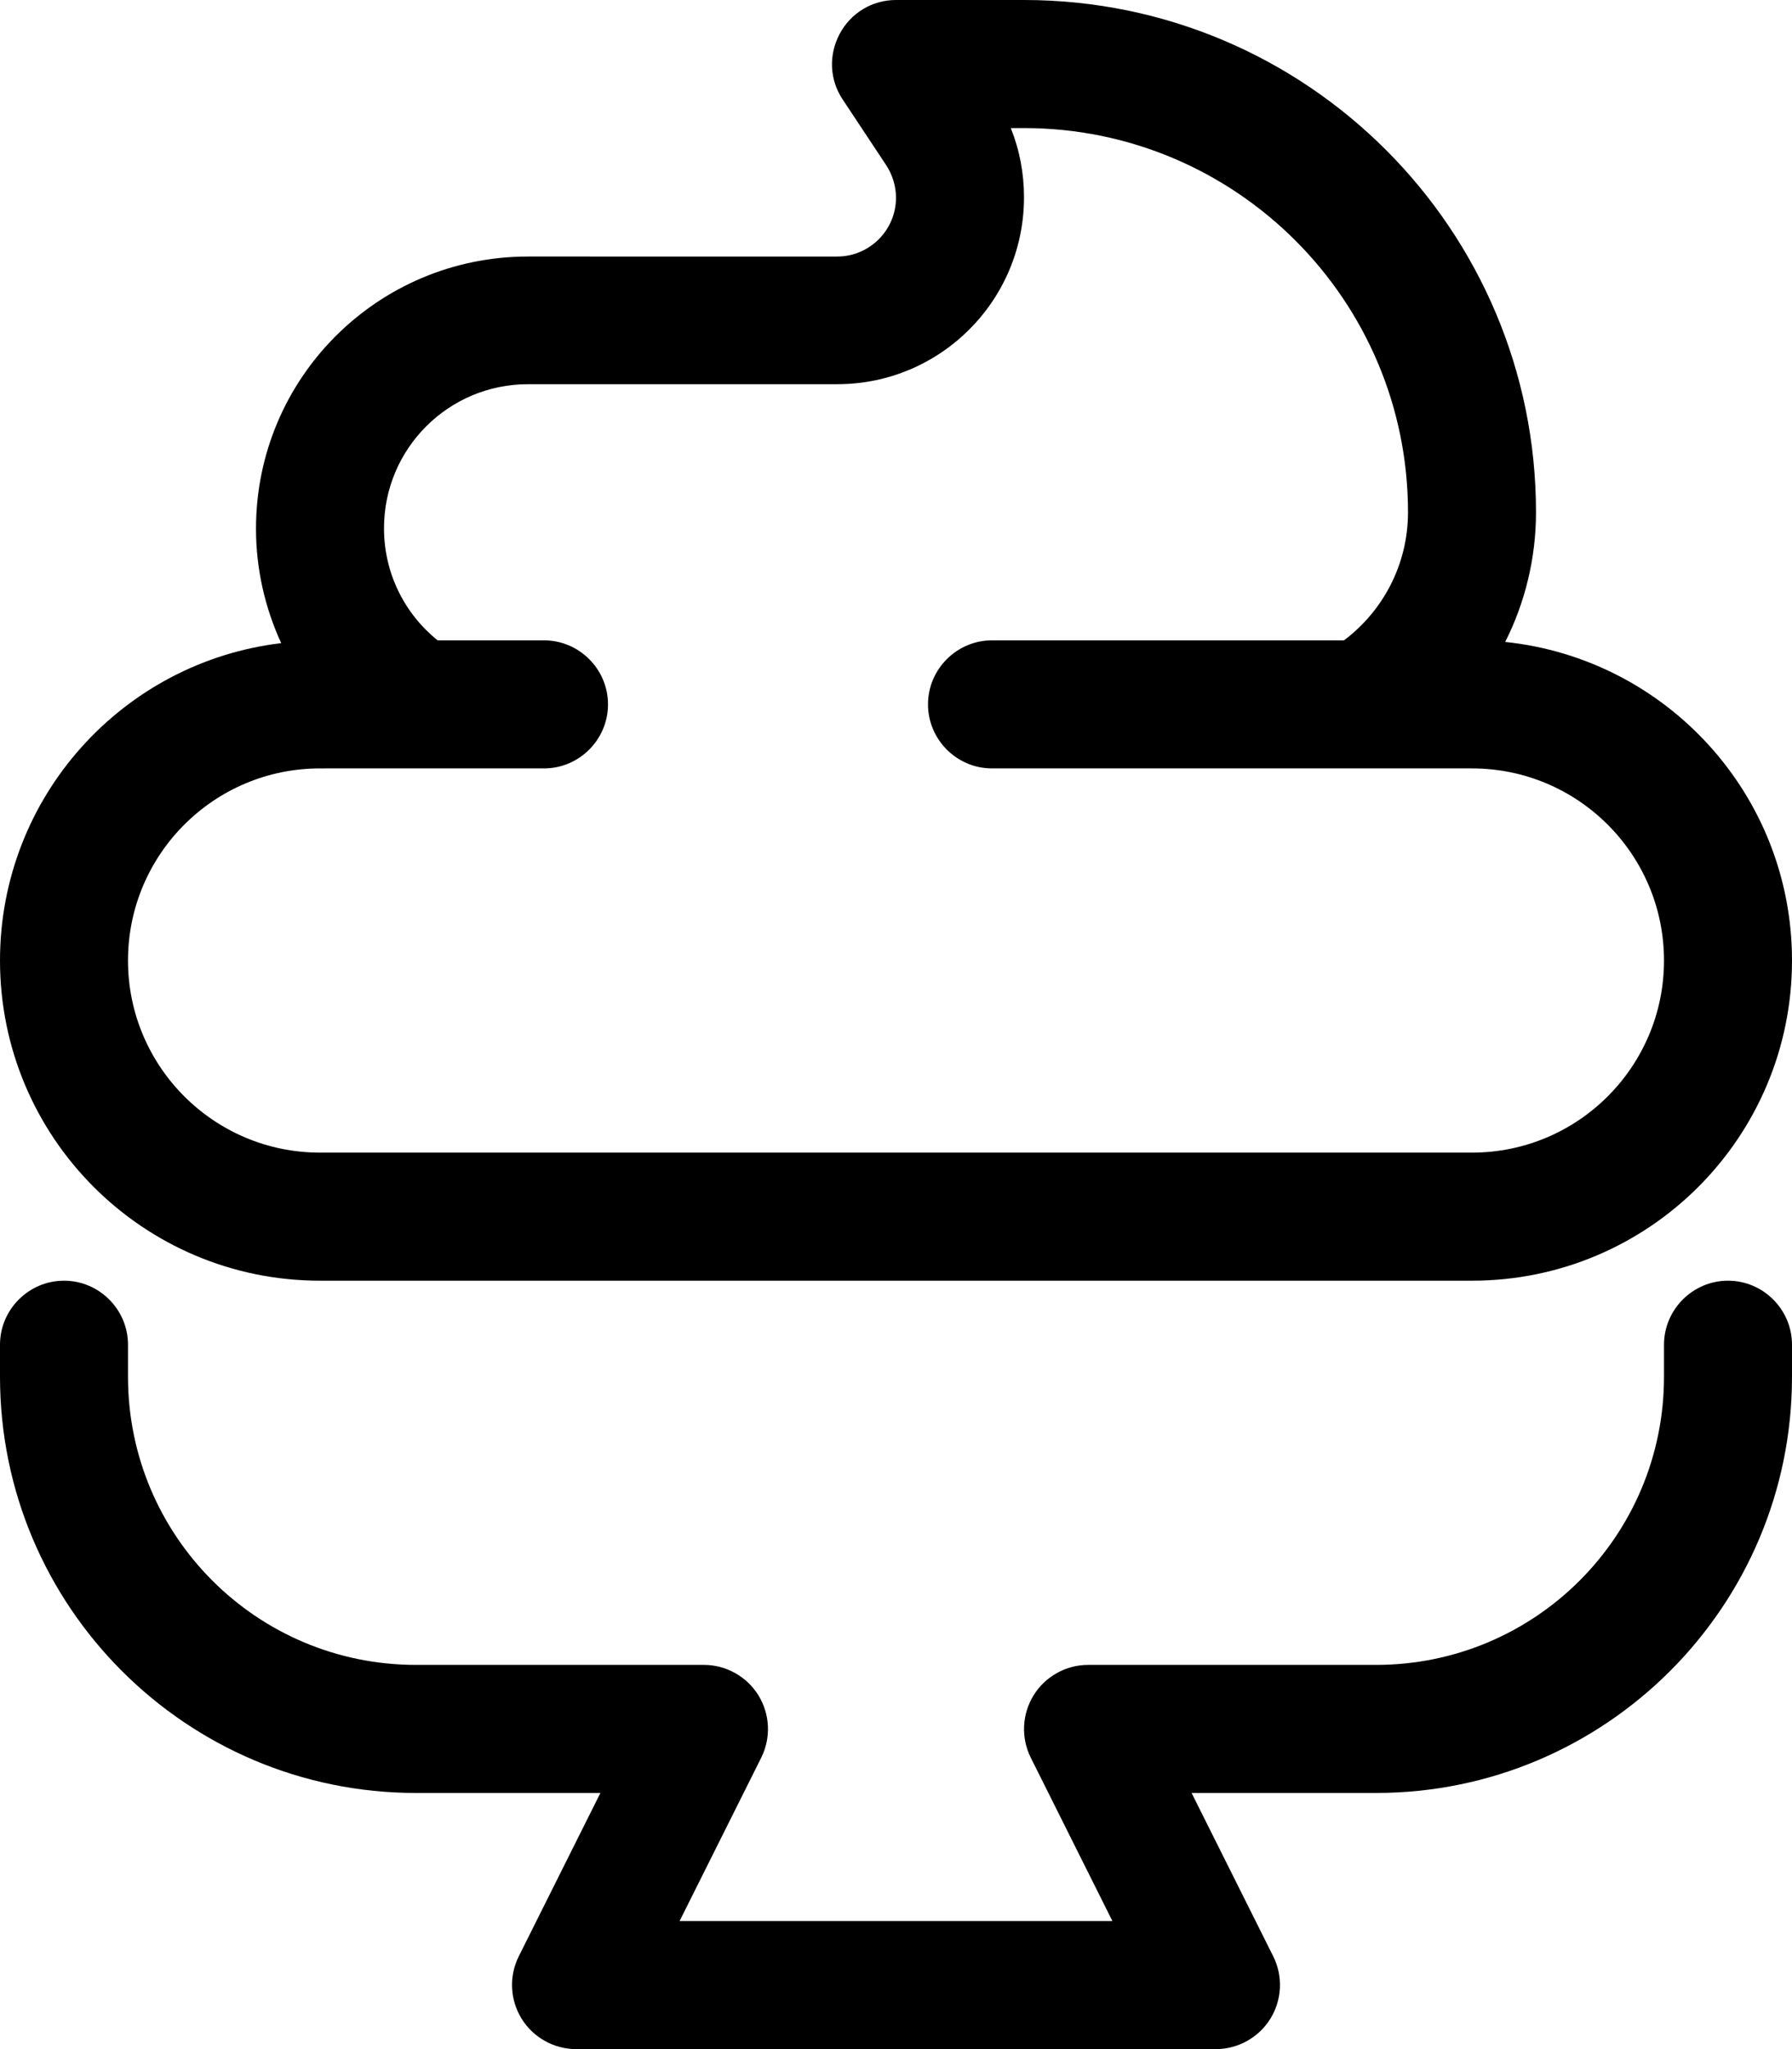 <svg xmlns="http://www.w3.org/2000/svg" viewBox="0 0 448 512"><!--! Font Awesome Pro 6.3.0 by @fontawesome - https://fontawesome.com License - https://fontawesome.com/license (Commercial License) Copyright 2023 Fonticons, Inc. --><path d="M224 0c-5.9 0-11.3 3.2-14.1 8.5s-2.5 11.5 .8 16.4l10.8 16.3c1.6 2.4 2.5 5.3 2.5 8.2c0 8.1-6.6 14.7-14.7 14.7H132c-37.6 0-68 30.4-68 68c0 10.2 2.3 19.9 6.3 28.6C30.7 165.4 0 199.1 0 240c0 44.2 35.8 80 80 80H368c44.2 0 80-35.8 80-80c0-41.4-31.4-75.4-71.7-79.6c4.9-9.7 7.7-20.8 7.7-32.4C384 57.3 326.7 0 256 0H224zm32 49.3c0-6-1.1-11.8-3.3-17.3H256c53 0 96 43 96 96c0 13.1-6.3 24.7-16 32H248c-8.8 0-16 7.2-16 16s7.2 16 16 16h92.9H352h16c26.5 0 48 21.5 48 48s-21.5 48-48 48H80c-26.5 0-48-21.5-48-48s21.5-48 48-48H96h8.3H136c8.8 0 16-7.2 16-16s-7.2-16-16-16H109.4c-8.2-6.6-13.4-16.7-13.4-28c0-19.9 16.1-36 36-36h77.3C235.1 96 256 75.1 256 49.3zM32 336c0-8.8-7.2-16-16-16s-16 7.2-16 16v8c0 57.4 46.6 104 104 104h46.1l-20.4 40.8c-2.5 5-2.2 10.9 .7 15.6s8.1 7.6 13.6 7.6H304c5.5 0 10.7-2.9 13.6-7.6s3.2-10.6 .7-15.6L297.9 448H344c57.4 0 104-46.6 104-104v-8c0-8.8-7.2-16-16-16s-16 7.2-16 16v8c0 39.8-32.2 72-72 72H272c-5.5 0-10.7 2.9-13.6 7.6s-3.2 10.6-.7 15.6L278.1 480H169.9l20.4-40.8c2.5-5 2.2-10.9-.7-15.6s-8.1-7.6-13.6-7.6H104c-39.8 0-72-32.2-72-72v-8z"/></svg>